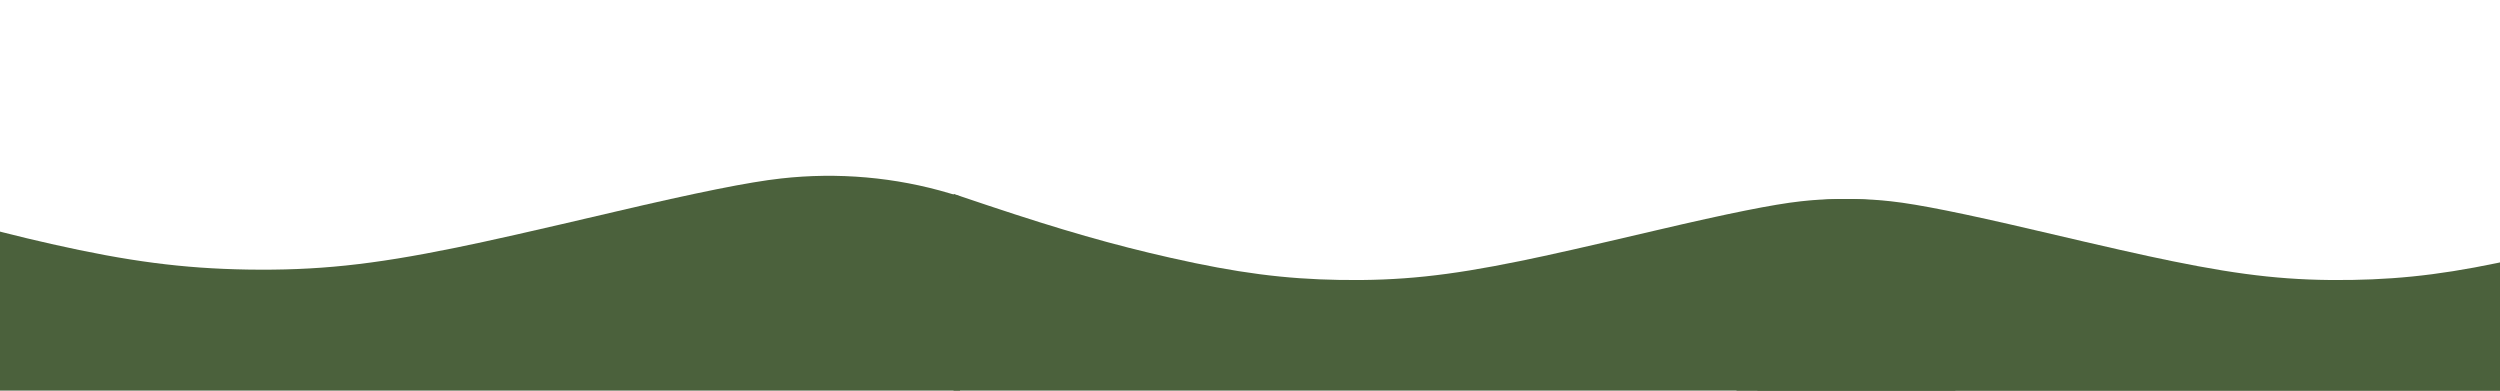 <svg xmlns="http://www.w3.org/2000/svg" xmlns:xlink="http://www.w3.org/1999/xlink" width="1920" zoomAndPan="magnify" viewBox="0 0 1440 225" height="300" preserveAspectRatio="xMidYMid meet" version="1.0"><defs><clipPath id="13852c9327"><path d="M 549 111.672 L 1127 111.672 L 1127 225 L 549 225 Z M 549 111.672 " clip-rule="nonzero"/></clipPath><clipPath id="6bb90edc76"><path d="M 1000 111.672 L 1440 111.672 L 1440 225 L 1000 225 Z M 1000 111.672 " clip-rule="nonzero"/></clipPath><clipPath id="67d4c6e8ea"><path d="M 1012 123.727 L 1440 123.727 L 1440 225 L 1012 225 Z M 1012 123.727 " clip-rule="nonzero"/></clipPath><clipPath id="c8545fc464"><path d="M 0 97.848 L 553.848 97.848 L 553.848 225 L 0 225 Z M 0 97.848 " clip-rule="nonzero"/></clipPath></defs><g clip-path="url(#13852c9327)"><path fill="#4b613c" d="M 569.227 118.398 C 611.336 132.465 641.301 141.066 674.402 148.527 C 712.645 157.168 739.836 160.715 771.836 161.246 C 806.41 161.777 833.52 158.965 875.59 150.363 C 892.551 146.895 912.238 142.453 954.109 132.629 C 995.648 122.883 1021.332 117.707 1037.23 115.953 C 1065.484 112.773 1094.184 115.301 1121.09 123.332 L 1126.105 124.801 L 1126.188 185.461 L 1126.309 246.164 L 549.25 246.164 L 549.25 178.898 C 549.25 141.883 549.289 111.672 549.332 111.715 C 549.41 111.754 558.34 114.773 569.227 118.398 Z M 569.227 118.398 " fill-opacity="1" fill-rule="nonzero"/></g><g clip-path="url(#6bb90edc76)"><path fill="#4b613c" d="M 1557.273 118.398 C 1515.16 132.465 1485.195 141.066 1452.094 148.527 C 1413.852 157.168 1386.66 160.715 1354.66 161.246 C 1320.09 161.777 1292.977 158.965 1250.906 150.363 C 1233.949 146.895 1214.258 142.453 1172.391 132.629 C 1130.848 122.883 1105.164 117.707 1089.266 115.953 C 1061.012 112.773 1032.312 115.301 1005.406 123.332 L 1000.391 124.801 L 1000.312 185.461 L 1000.188 246.164 L 1577.25 246.164 L 1577.25 178.898 C 1577.25 141.883 1577.207 111.672 1577.168 111.715 C 1577.086 111.754 1568.156 114.773 1557.273 118.398 Z M 1557.273 118.398 " fill-opacity="1" fill-rule="nonzero"/></g><g clip-path="url(#67d4c6e8ea)"><path fill="#4b613c" d="M 1569.324 130.453 C 1527.211 144.516 1497.246 153.117 1464.145 160.578 C 1425.906 169.223 1398.711 172.77 1366.711 173.297 C 1332.141 173.828 1305.031 171.016 1262.957 162.414 C 1246 158.949 1226.309 154.504 1184.441 144.68 C 1142.898 134.938 1117.215 129.758 1101.316 128.004 C 1073.062 124.824 1044.363 127.352 1017.457 135.383 L 1012.445 136.852 L 1012.363 197.512 L 1012.238 258.215 L 1589.301 258.215 L 1589.301 190.949 C 1589.301 153.934 1589.258 123.727 1589.219 123.766 C 1589.137 123.805 1580.207 126.824 1569.324 130.453 Z M 1569.324 130.453 " fill-opacity="1" fill-rule="nonzero"/></g><g clip-path="url(#c8545fc464)"><path fill="#4b613c" d="M -92.223 105.637 C -43.445 121.93 -8.738 131.891 29.602 140.535 C 73.895 150.543 105.391 154.652 142.457 155.266 C 182.5 155.879 213.902 152.621 262.633 142.66 C 282.273 138.645 305.082 133.496 353.574 122.117 C 401.691 110.832 431.441 104.836 449.855 102.805 C 482.578 99.121 515.82 102.051 546.988 111.352 L 552.793 113.051 L 552.891 183.316 L 553.031 253.625 L -115.359 253.625 L -115.359 175.711 C -115.359 132.836 -115.312 97.848 -115.266 97.895 C -115.172 97.941 -104.832 101.438 -92.223 105.637 Z M -92.223 105.637 " fill-opacity="1" fill-rule="nonzero"/></g></svg>